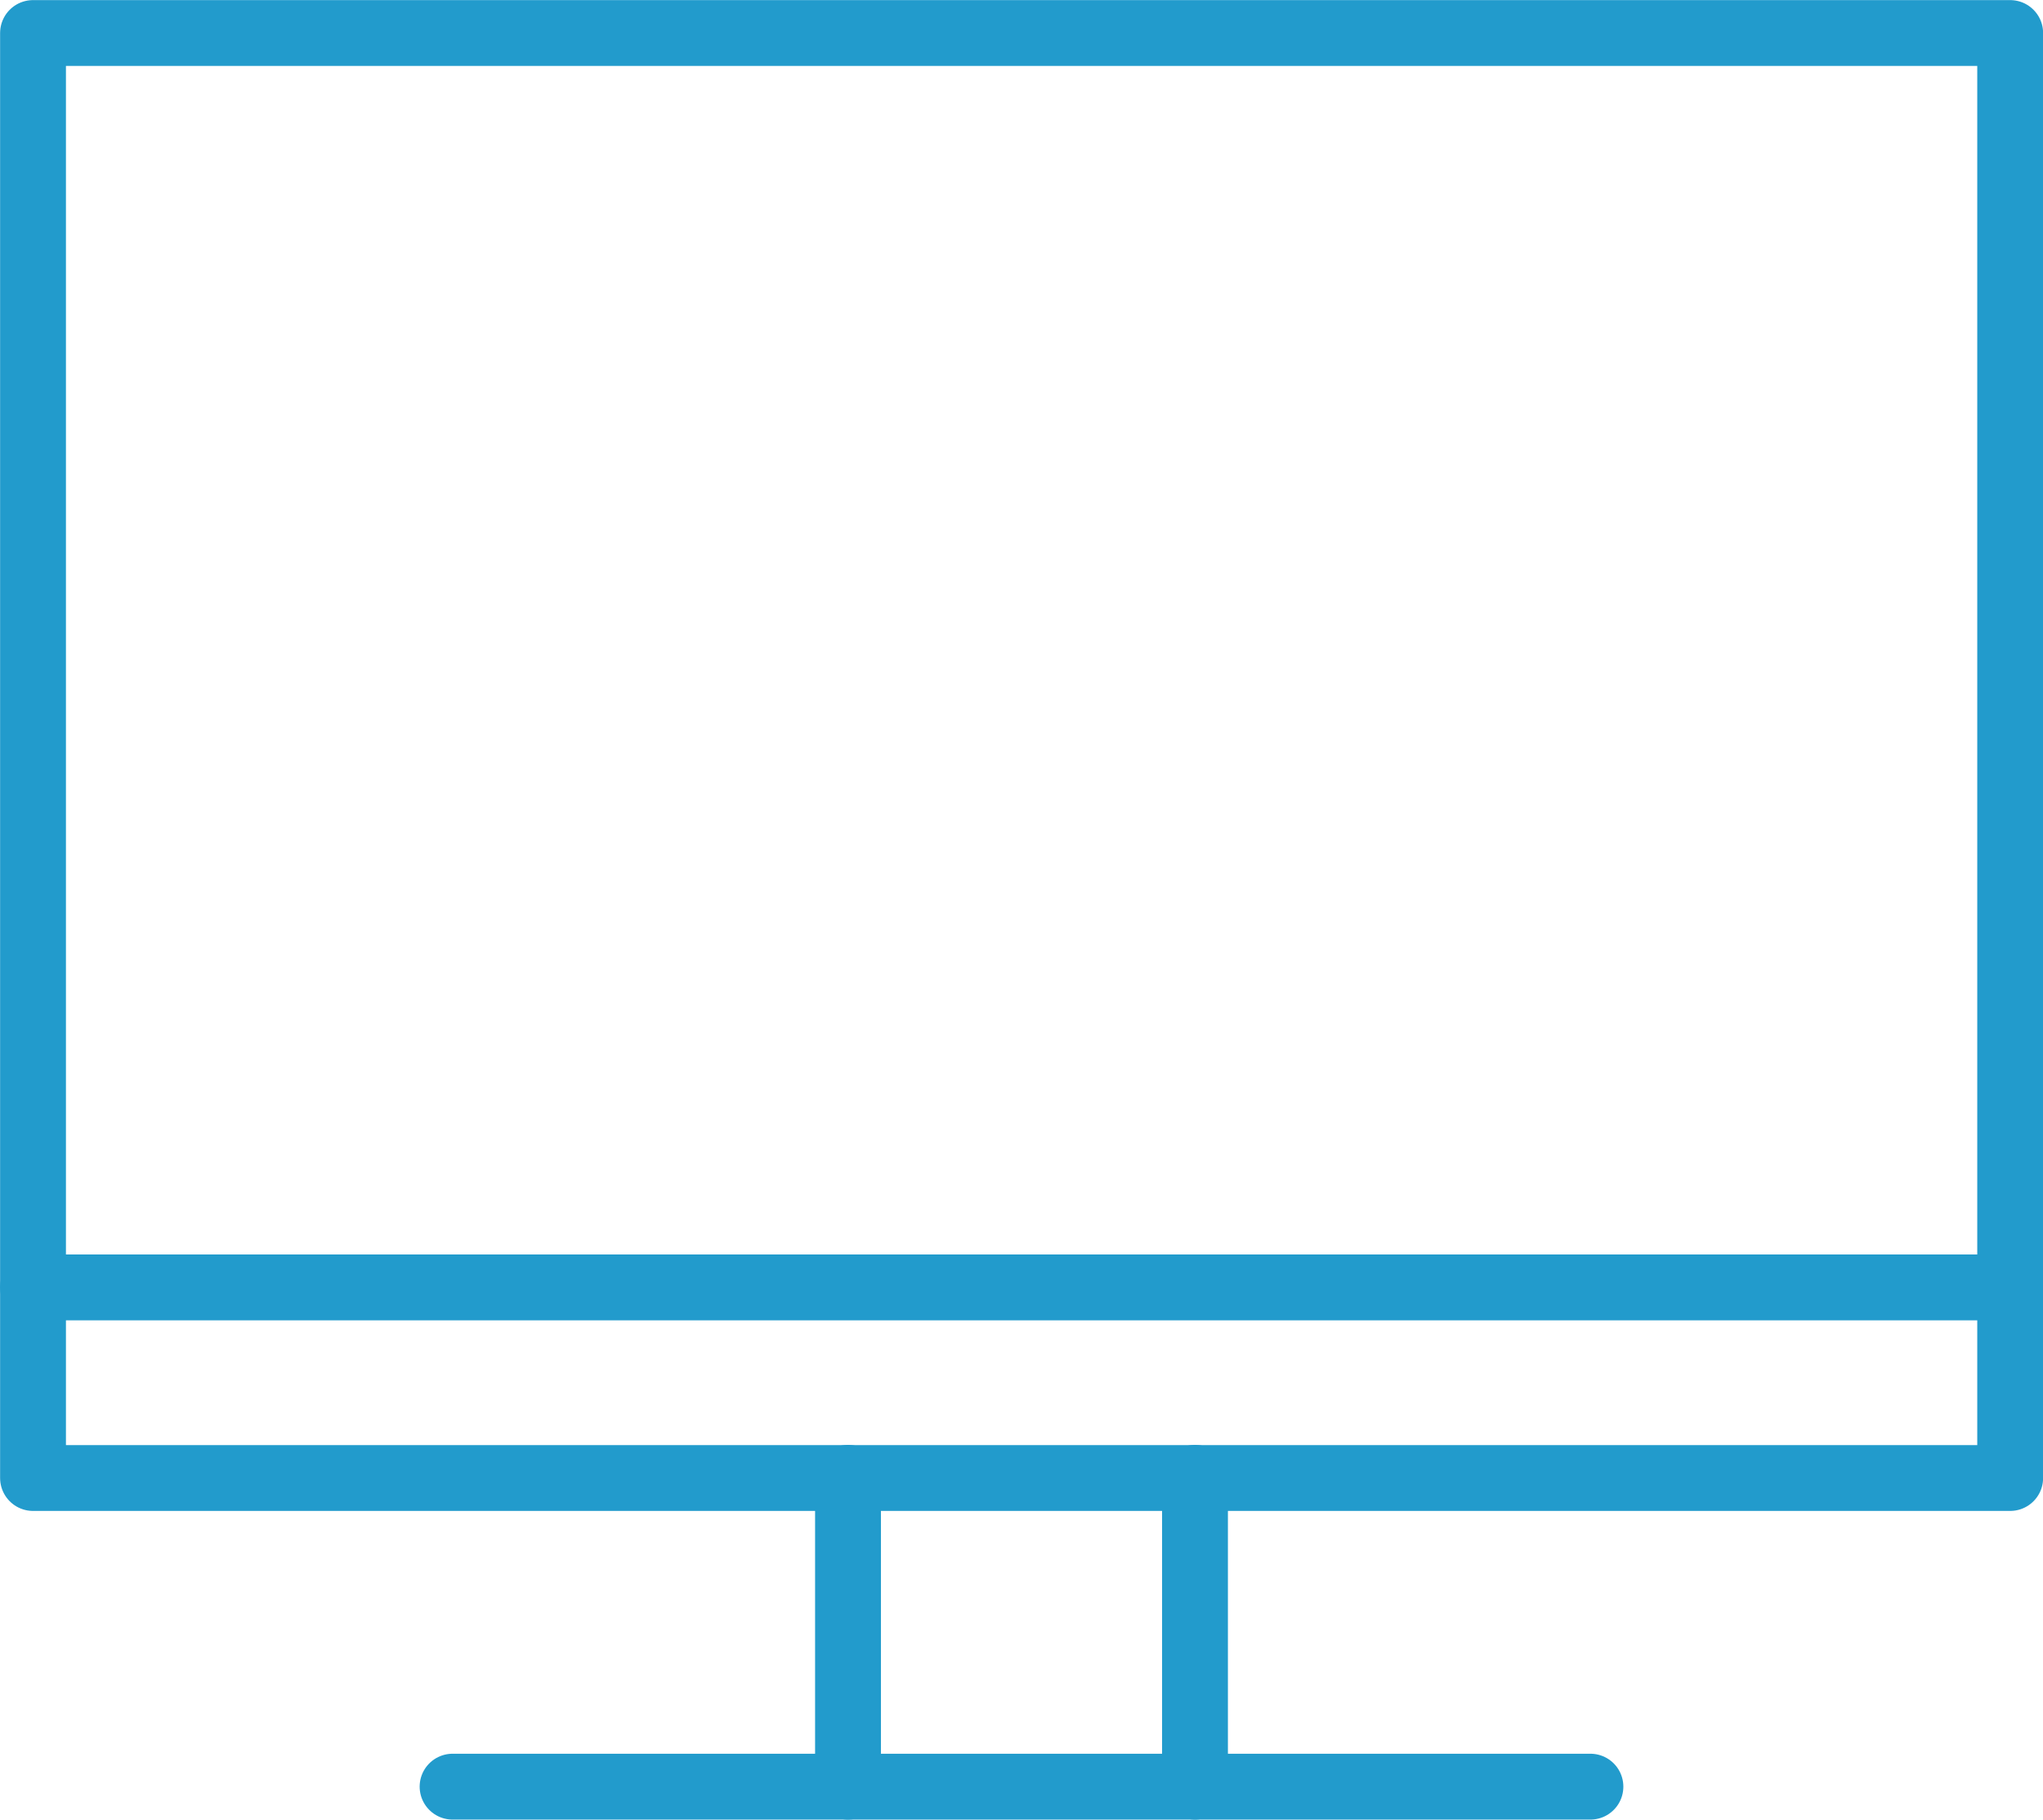 <?xml version="1.0" encoding="UTF-8"?>
<svg id="Layer_1" data-name="Layer 1" xmlns="http://www.w3.org/2000/svg" viewBox="0 0 103.33 92.03">
  <defs>
    <style>
      .cls-1 {
        fill: none;
        stroke: #229bcc;
        stroke-linecap: round;
        stroke-linejoin: round;
        stroke-width: 3.33px;
      }
    </style>
  </defs>
  <rect class="cls-1" x="1.67" y="1.67" width="100" height="73.08"/>
  <line class="cls-1" x1="22.89" y1="90.36" x2="80.44" y2="90.36"/>
  <line class="cls-1" x1="1.67" y1="65.11" x2="101.67" y2="65.11"/>
  <g>
    <line class="cls-1" x1="42.89" y1="90.36" x2="42.89" y2="74.74"/>
    <line class="cls-1" x1="60.44" y1="90.36" x2="60.44" y2="74.74"/>
  </g>
</svg>